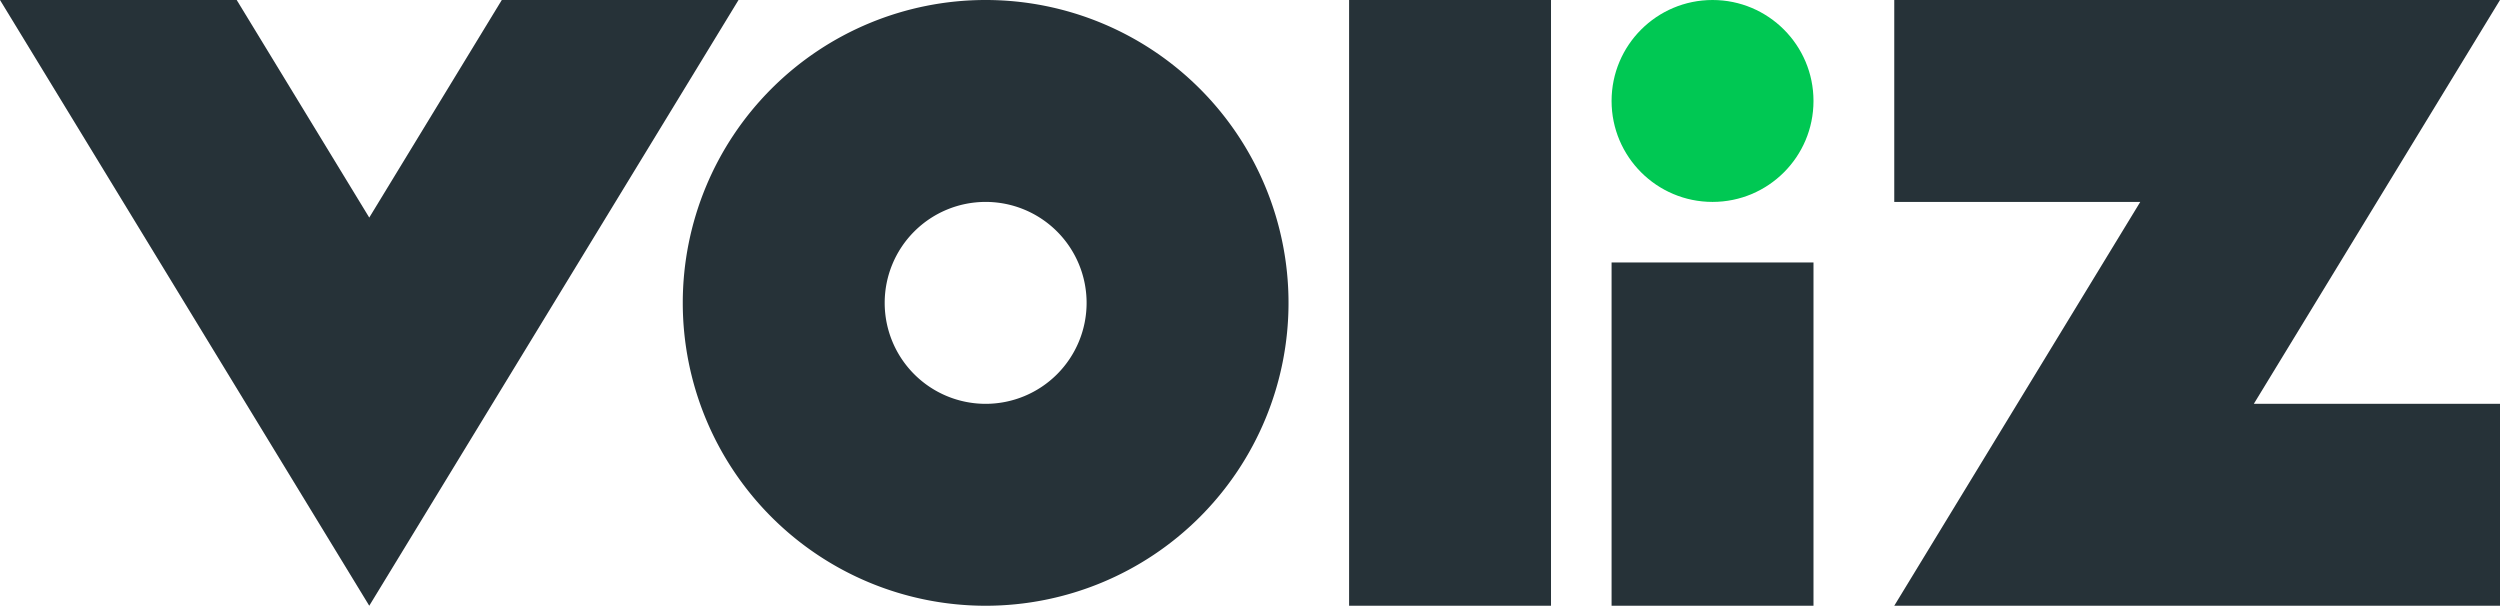 <svg xmlns="http://www.w3.org/2000/svg" viewBox="0 0 1238.15 300">
	<title>
		Asset 1
	</title>
	<path d="M488.15,0a150,150,0,1,0,150,150A150,150,0,0,0,488.15,0Zm0,200a50,50,0,1,1,50-50A50,50,0,0,1,488.15,200Z" style="fill:#263238" />
	<rect x="668.15" width="100" height="300" style="fill:#263238" />
	<polygon points="365.76 0 241.45 203.91 182.88 300 124.3 203.91 0 0 117.23 0 182.88 107.76 248.52 0 365.76 0" style="fill:#263238" />
	<polygon points="1238.15 0 1120.91 0 938.15 0 938.15 100 1059.99 100 999.07 200 999.07 200 938.15 300 1238.15 300 1238.15 200 1116.23 200 1238.15 0" style="fill:#263238" />
	<rect x="798.15" y="130" width="100" height="170" style="fill:#263238" />
	<circle cx="848.15" cy="50" r="50" style="fill:#00C853" />
</svg>
